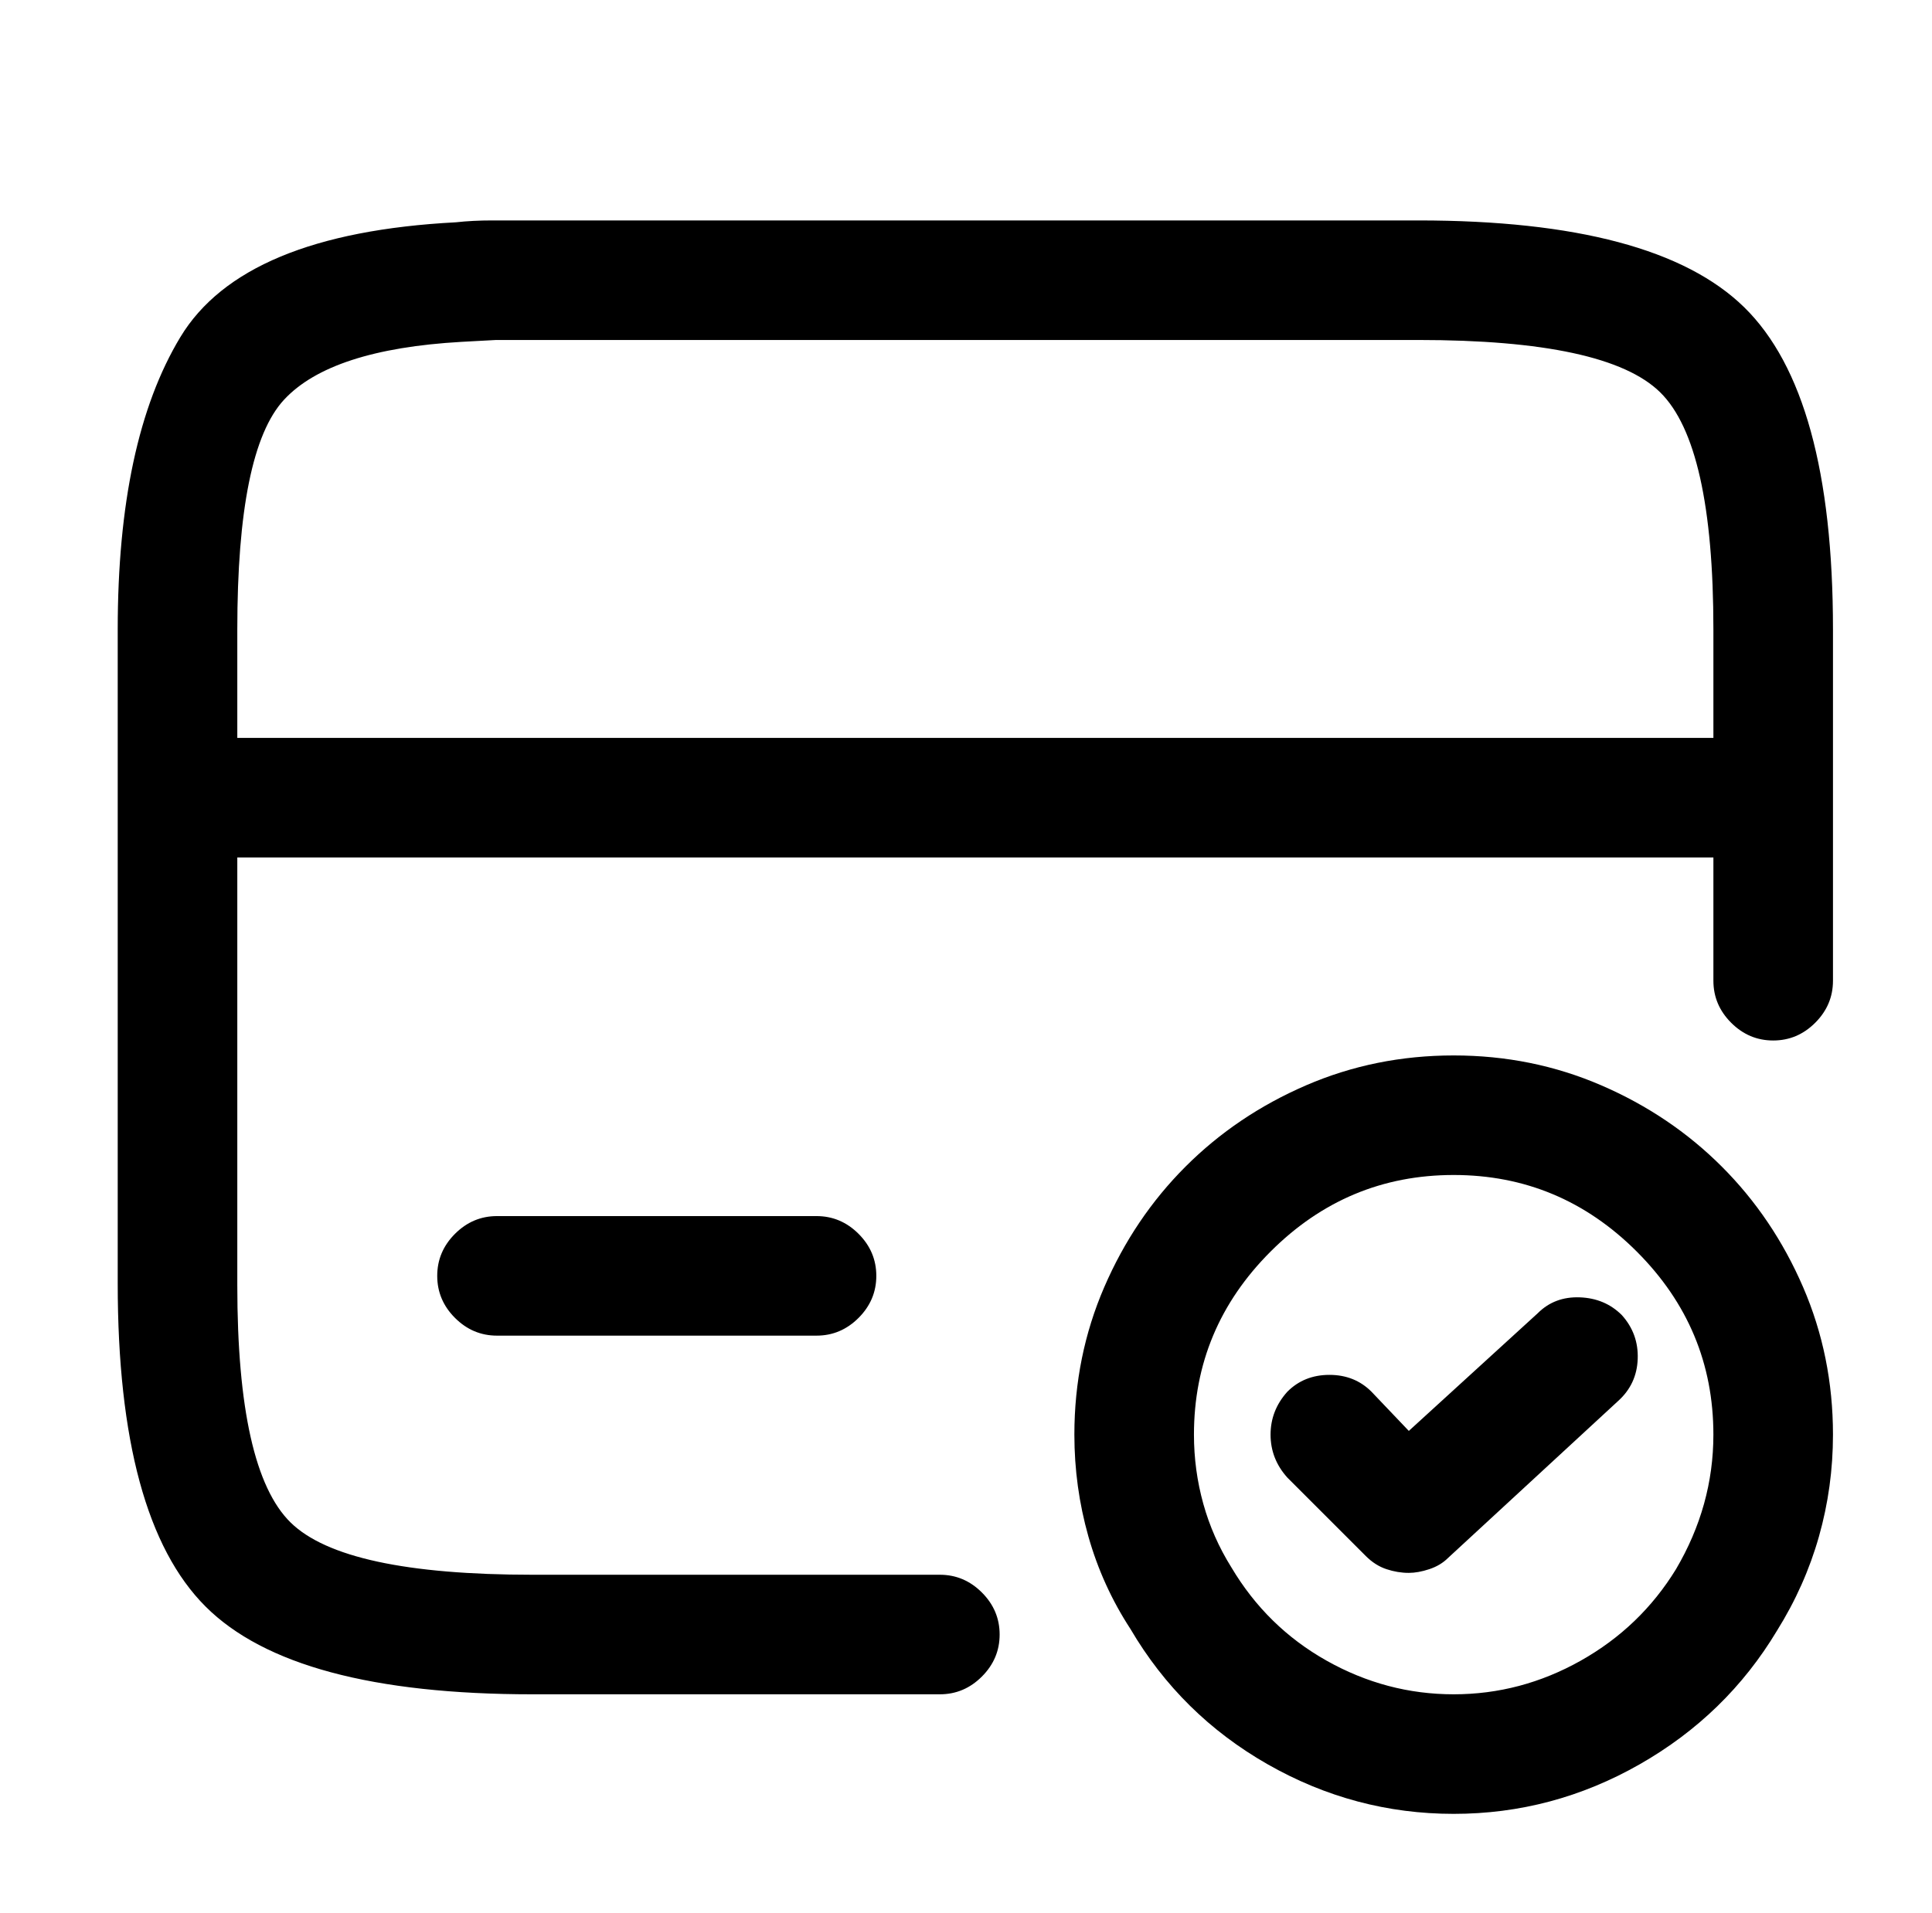 <?xml version="1.0" standalone="no"?>
<!DOCTYPE svg PUBLIC "-//W3C//DTD SVG 1.1//EN" "http://www.w3.org/Graphics/SVG/1.1/DTD/svg11.dtd" >
<svg xmlns="http://www.w3.org/2000/svg" xmlns:xlink="http://www.w3.org/1999/xlink" version="1.1" viewBox="-10 0 1034 1024">
   <path fill="currentColor"
d="M939 459h-854q-13 0 -22.5 -9.5t-9.5 -22.5t9.5 -22.5t22.5 -9.5h854q13 0 22.5 9.5t9.5 22.5t-9.5 22.5t-22.5 9.5zM493 907h-218q-128 0 -175 -47t-47 -173v-350q0 -101 33.5 -156.5t147.5 -61.5q9 -1 19.5 -1h21.5h474q127 0 174.5 46.5t47.5 172.5v188
q0 13 -9.5 22.5t-22.5 9.5t-22.5 -9.5t-9.5 -22.5v-188q0 -99 -28.5 -127t-129.5 -28h-474h-19.5t-18.5 1q-70 4 -95 31t-25 123v351q0 99 28.5 127t129.5 28h218q13 0 22.5 9.5t9.5 22.5t-9.5 22.5t-22.5 9.5v0zM427 715h-171q-13 0 -22.5 -9.5t-9.5 -22.5t9.5 -22.5
t22.5 -9.5h171q13 0 22.5 9.5t9.5 22.5t-9.5 22.5t-22.5 9.5zM768 971q-53 0 -99.5 -26.5t-73.5 -72.5q-15 -23 -22.5 -49.5t-7.5 -54.5q0 -42 16 -79t43.5 -64.5t64.5 -43.5t79 -16t79 16t64.5 43.5t43.5 64.5t16 79q0 28 -7.5 54.5t-22.5 50.5q-27 45 -73.5 71.5
t-99.5 26.5v0zM768 629q-57 0 -98 41t-41 98q0 19 5 37t15 34q19 32 51 50t68 18t68 -18t51 -49q10 -17 15 -35t5 -37q0 -57 -41 -98t-98 -41v0zM744 842q-6 0 -12 -2t-11 -7l-42 -42q-9 -10 -9 -23t9 -23q9 -9 22.5 -9t22.5 9l20 21l69 -63q9 -9 22.5 -8.5t22.5 9.5
q9 10 8.5 23.5t-10.5 22.5l-91 84q-4 4 -10 6t-11 2v0z" />
</svg>
